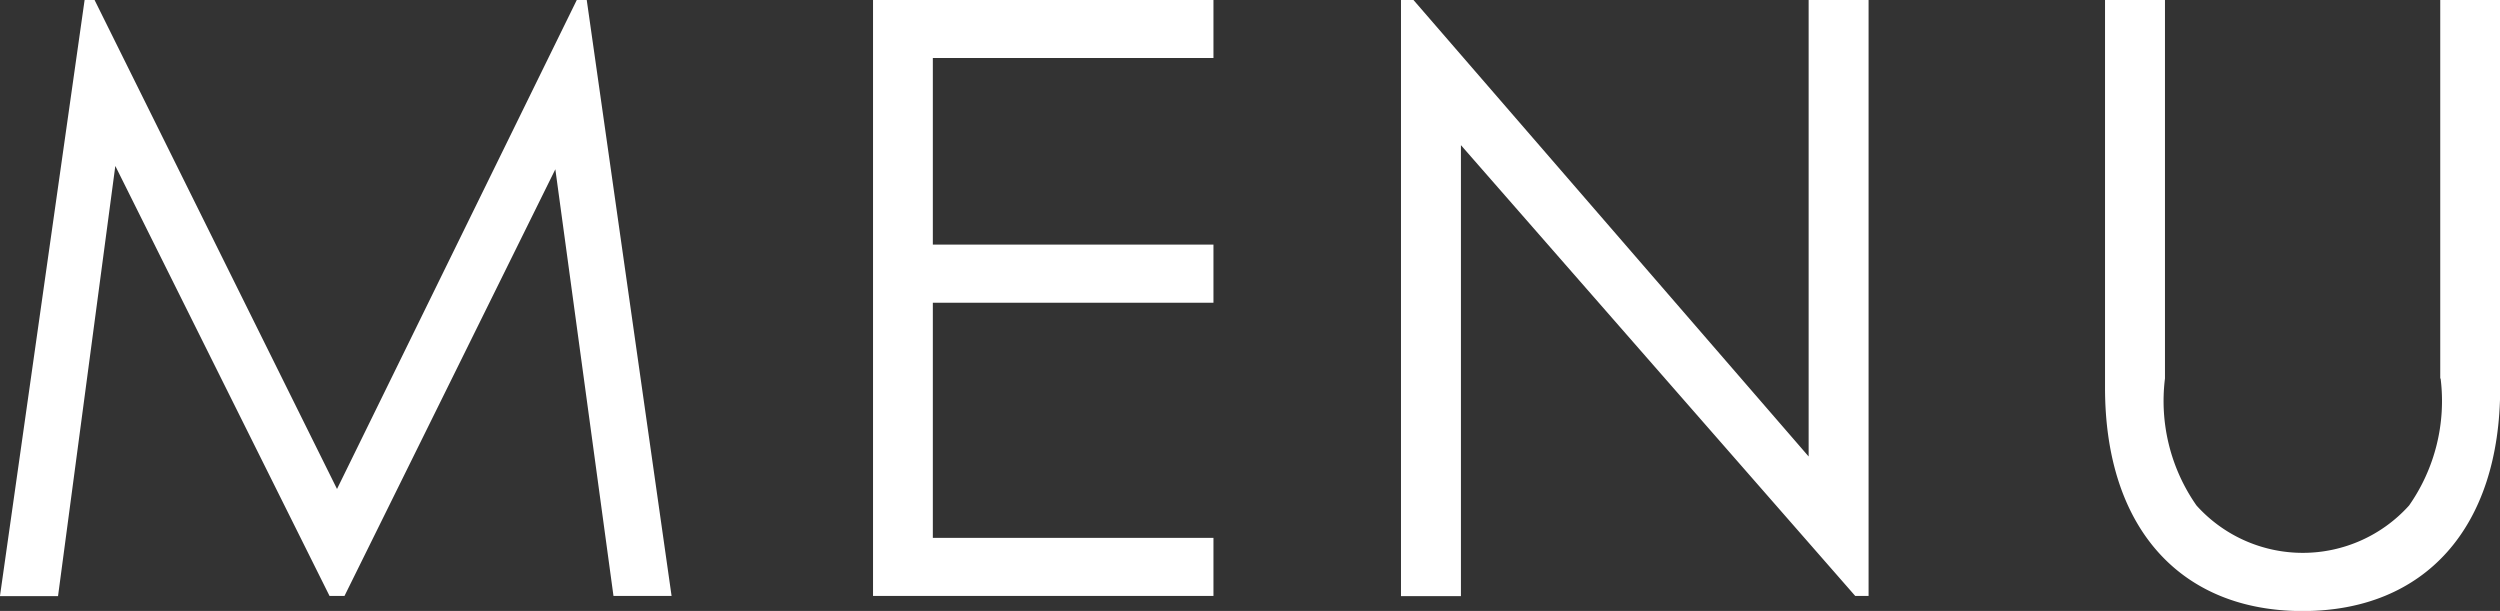 <svg id="txt_gnav.svg" xmlns="http://www.w3.org/2000/svg" width="54.219" height="13.25" viewBox="0 0 54.219 13.25">
  <rect x="0" y="0" width="54.219" height="13.25" fill="#333333" stroke="none"/>
  <defs>
    <style>
      .cls-1 {
        fill: #fff;
        fill-rule: evenodd;
      }
    </style>
  </defs>
  <path id="MENU_のコピー" data-name="MENU のコピー" class="cls-1" d="M650.634,100.925l1.242-9.326,4.646,9.326h0.324l4.573-9.254,1.261,9.254h1.26L662.1,88h-0.216l-5.2,10.605L651.426,88H651.21l-1.836,12.928h1.26Zm17.675,0h7.383v-1.26h-6.086v-5.1h6.086v-1.26h-6.086V89.258h6.086V88h-7.383v12.928Zm12.75,0V91.148l8.552,9.777H689.9V88h-1.3v9.9l-8.57-9.9h-0.271v12.928h1.3Zm21.247-4.717a3.953,3.953,0,0,1-.684,2.755,3.1,3.1,0,0,1-4.61,0,3.953,3.953,0,0,1-.684-2.755V88h-1.3v8.409c0,3.043,1.638,4.843,4.285,4.843s4.285-1.8,4.285-4.843V88h-1.3v8.21Z" transform="translate(-649.375 -88)"/>
</svg>
